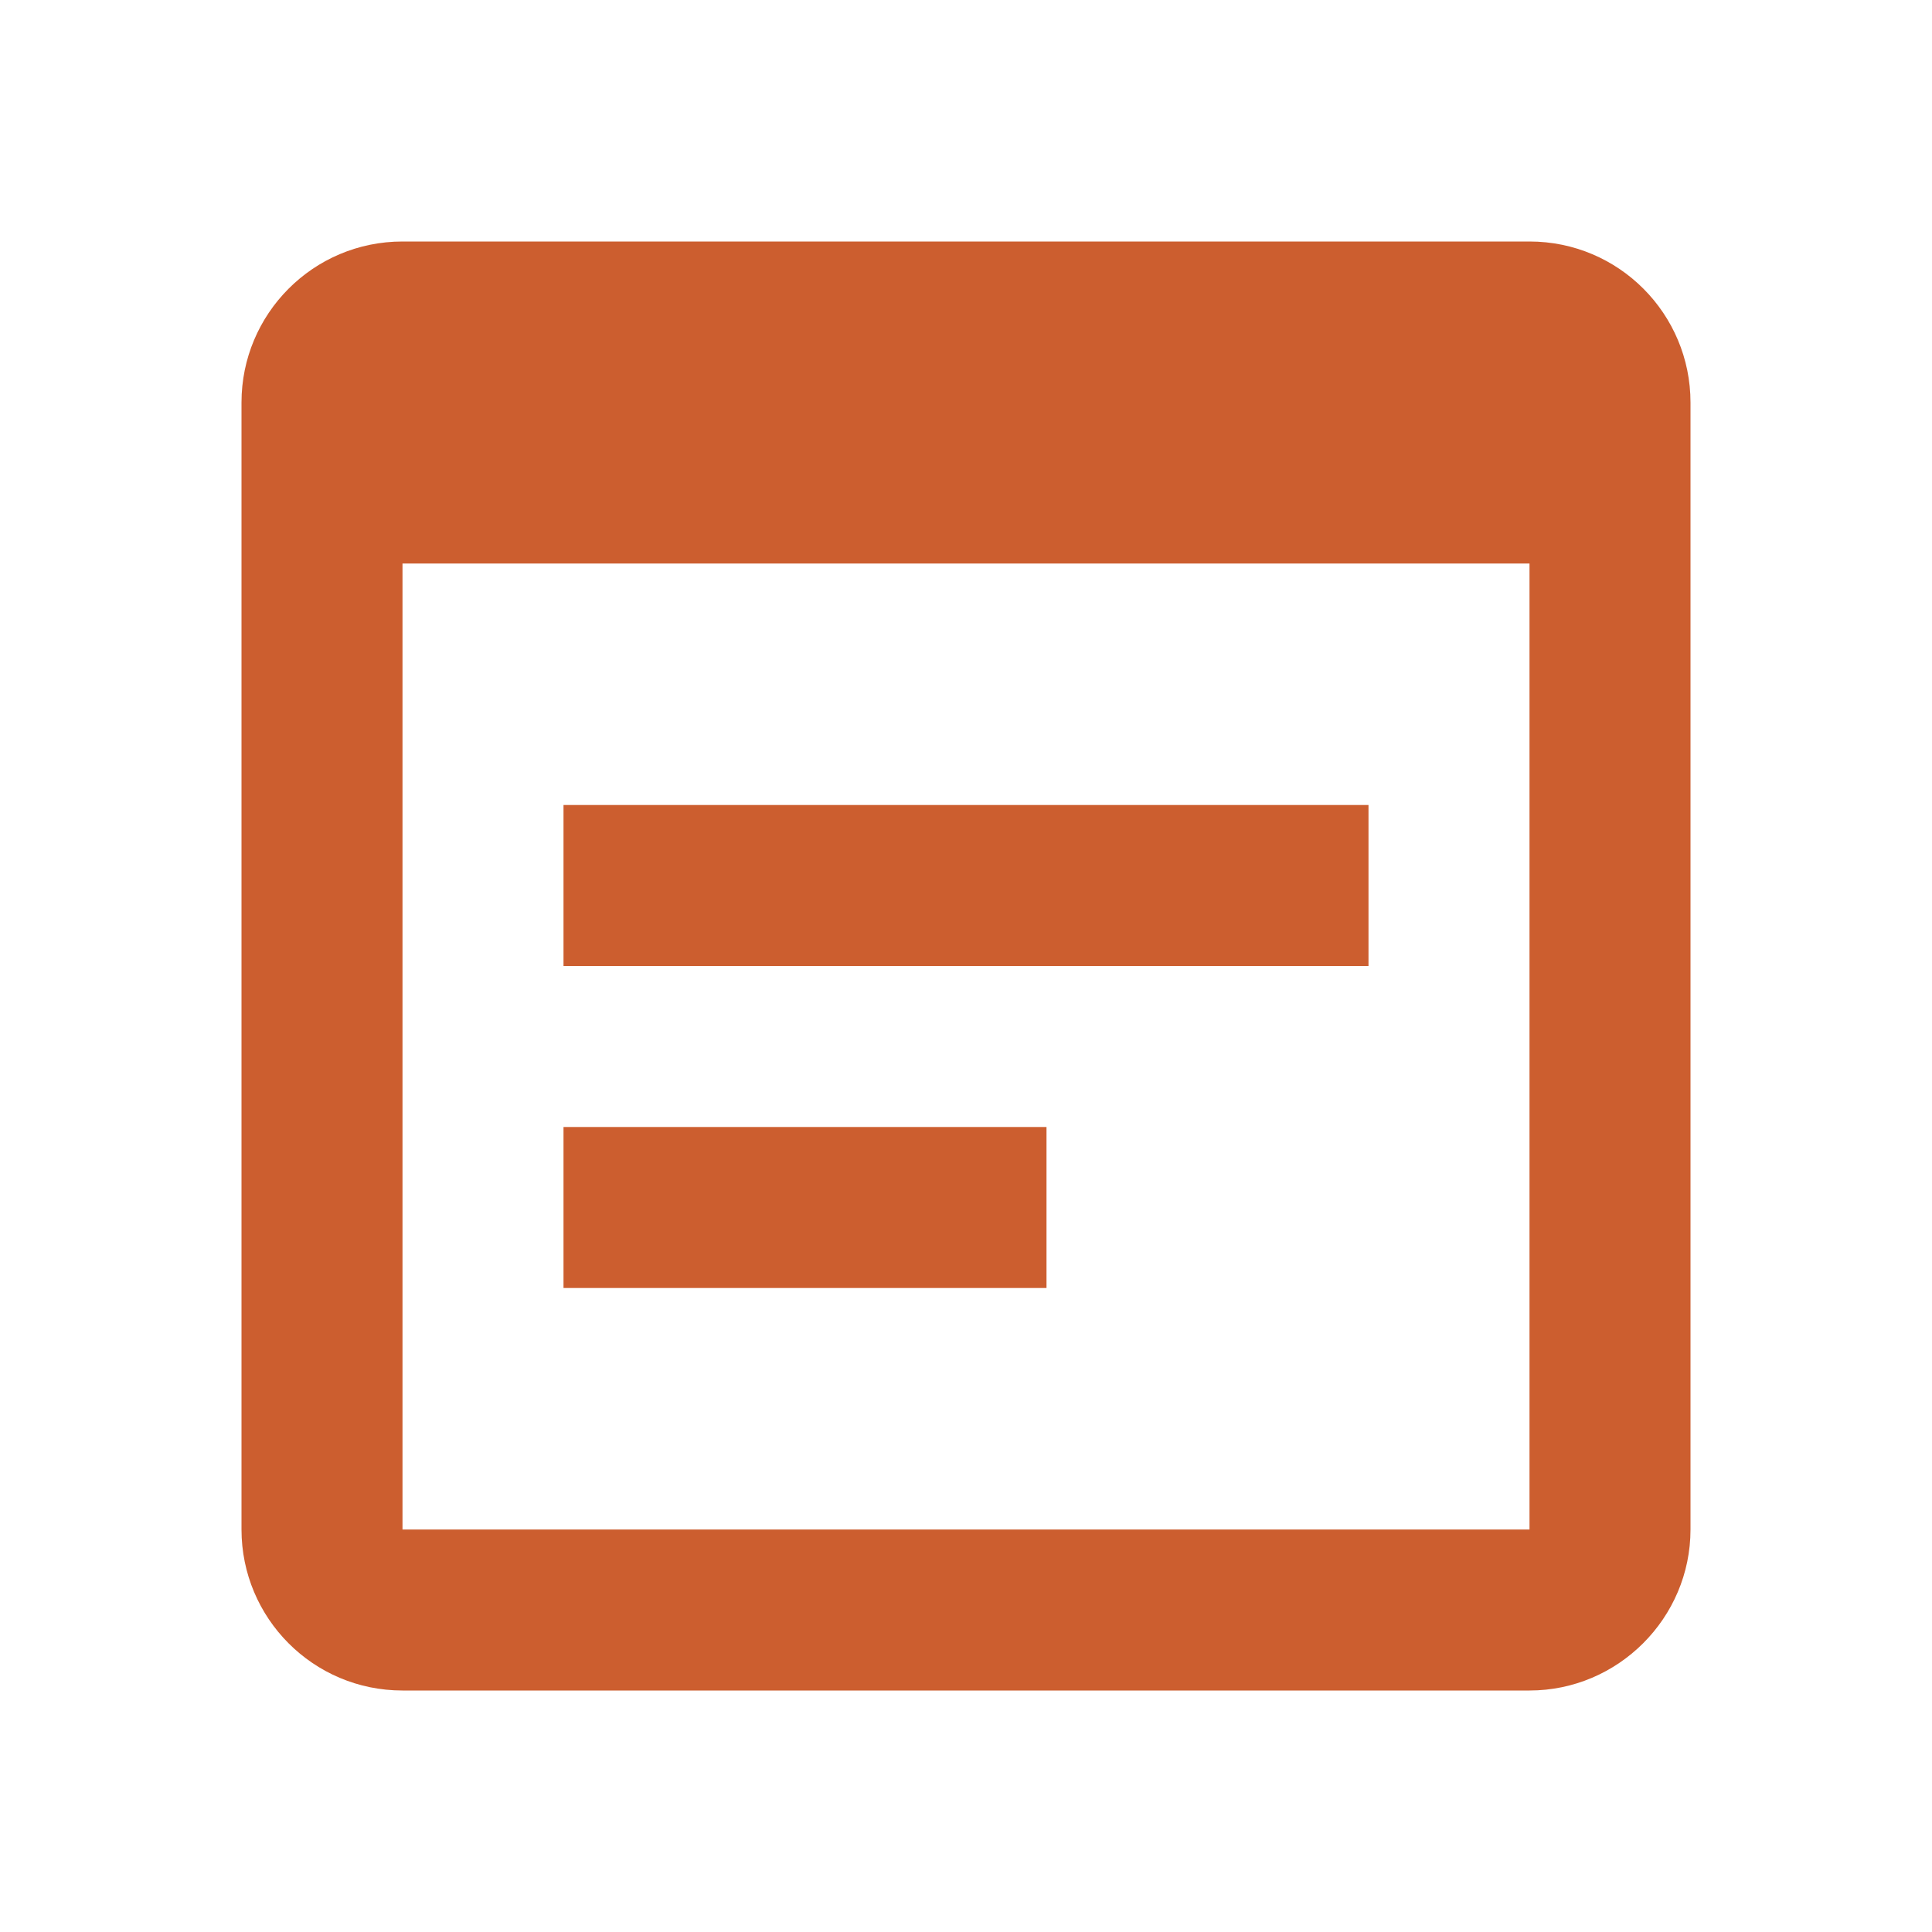 <svg width="24" height="24" viewBox="0 0 24 24" fill="none" xmlns="http://www.w3.org/2000/svg">
<g id="wysiwyg_black_24dp 3" clip-path="url(#clip0_825_927)">
<g id="Group">
<path id="Vector" d="M19 3H5C3.89 3 3 3.9 3 5V19C3 20.1 3.89 21 5 21H19C20.1 21 21 20.1 21 19V5C21 3.9 20.11 3 19 3ZM19 19H5V7H19V19ZM17 12H7V10H17V12ZM13 16H7V14H13V16Z" fill="#CC5E2F"/>
</g>
</g>
<defs>
<clipPath id="clip0_825_927">
<rect width="24" height="24" fill="white"/>
</clipPath>
</defs>
</svg>
